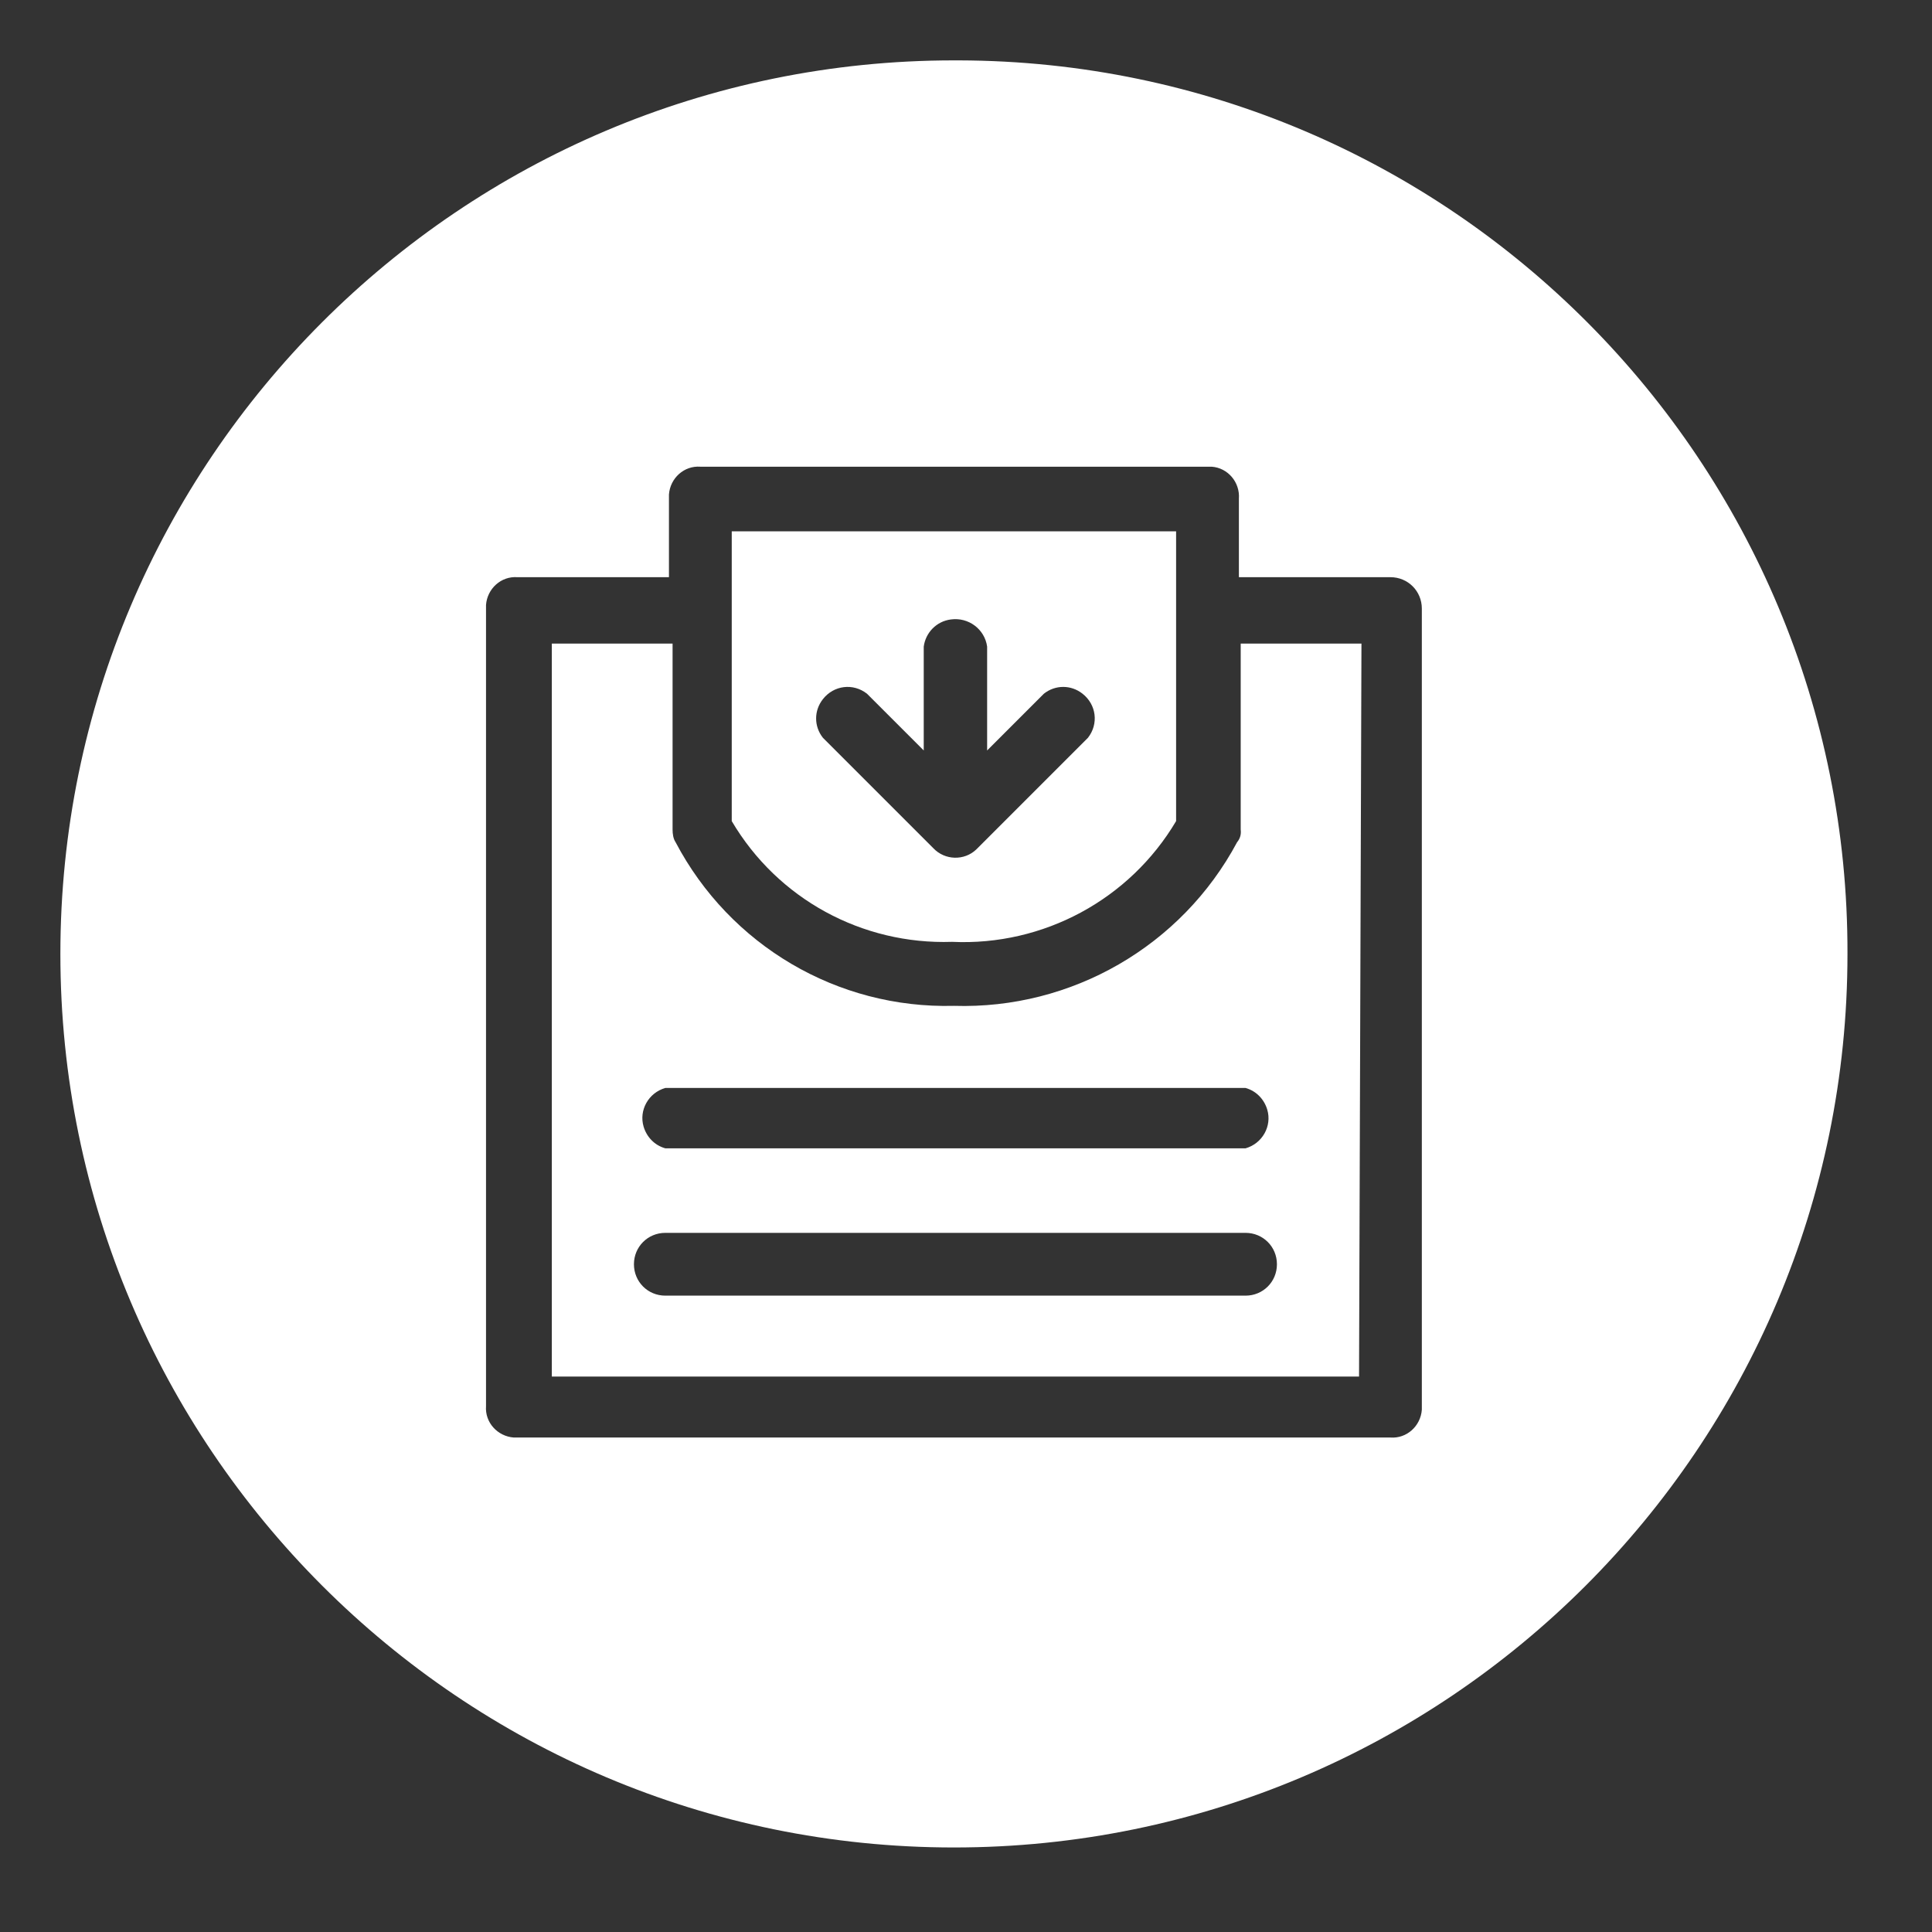 <?xml version="1.0" encoding="UTF-8"?>
<svg id="Layer_1" data-name="Layer 1" xmlns="http://www.w3.org/2000/svg" viewBox="0 0 32 32">
  <rect x="0" y="0" width="32" height="32" fill="#333333" stroke="none"/>
  <defs>
    <style>
      .cls-1 {
        fill: #fff;
        stroke-width: 0px;
      }
    </style>
  </defs>
  <path class="cls-1" d="m20.55,13.74c.01.08-.01.15-.06.21-.92,1.72-2.74,2.77-4.69,2.71-1.93.05-3.71-1-4.61-2.71-.04-.06-.05-.14-.05-.21v-3.08h-2v12.14h13.37l.04-12.14h-2v3.08Zm.08,7.72h-9.61c-.29,0-.52-.23-.52-.52s.23-.52.52-.52h9.61c.29,0,.52.23.52.52s-.23.52-.52.52Zm.36-3.08c.08.27-.08.56-.36.64h-9.61c-.18-.05-.31-.19-.36-.36-.08-.27.08-.56.36-.64h9.61c.18.05.31.19.36.36Z"/>
  <path class="cls-1" d="m15.77,15.6c1.51.07,2.94-.7,3.71-2v-4.8h-7.36v4.8c.76,1.29,2.16,2.05,3.65,2Zm-2.14-4.02c.18-.23.5-.27.73-.09l.94.94v-1.72c.03-.23.21-.42.45-.45.29-.04.56.16.6.45v1.72l.94-.94c.19-.15.45-.15.64,0,.23.18.27.5.09.73l-1.83,1.83-.02.02c-.2.19-.52.18-.71-.02l-1.83-1.83c-.15-.19-.15-.45,0-.64Z"/>
  <path class="cls-1" d="m15.88,1h-.08C7.63,1,1,7.63,1,15.8s6.63,14.8,14.8,14.8,14.8-6.63,14.8-14.8c.02-8.15-6.57-14.78-14.72-14.8Zm7.67,22.29v.06c-.02.27-.25.48-.52.46h-14.52c-.27-.02-.48-.25-.46-.52v-13.27c.02-.27.25-.48.52-.46h2.51v-1.37c.02-.27.25-.48.52-.46h8.47c.27.02.47.26.45.53v1.3h2.51c.29,0,.52.23.52.52,0,0,0,13.21,0,13.21Z"/>
</svg>